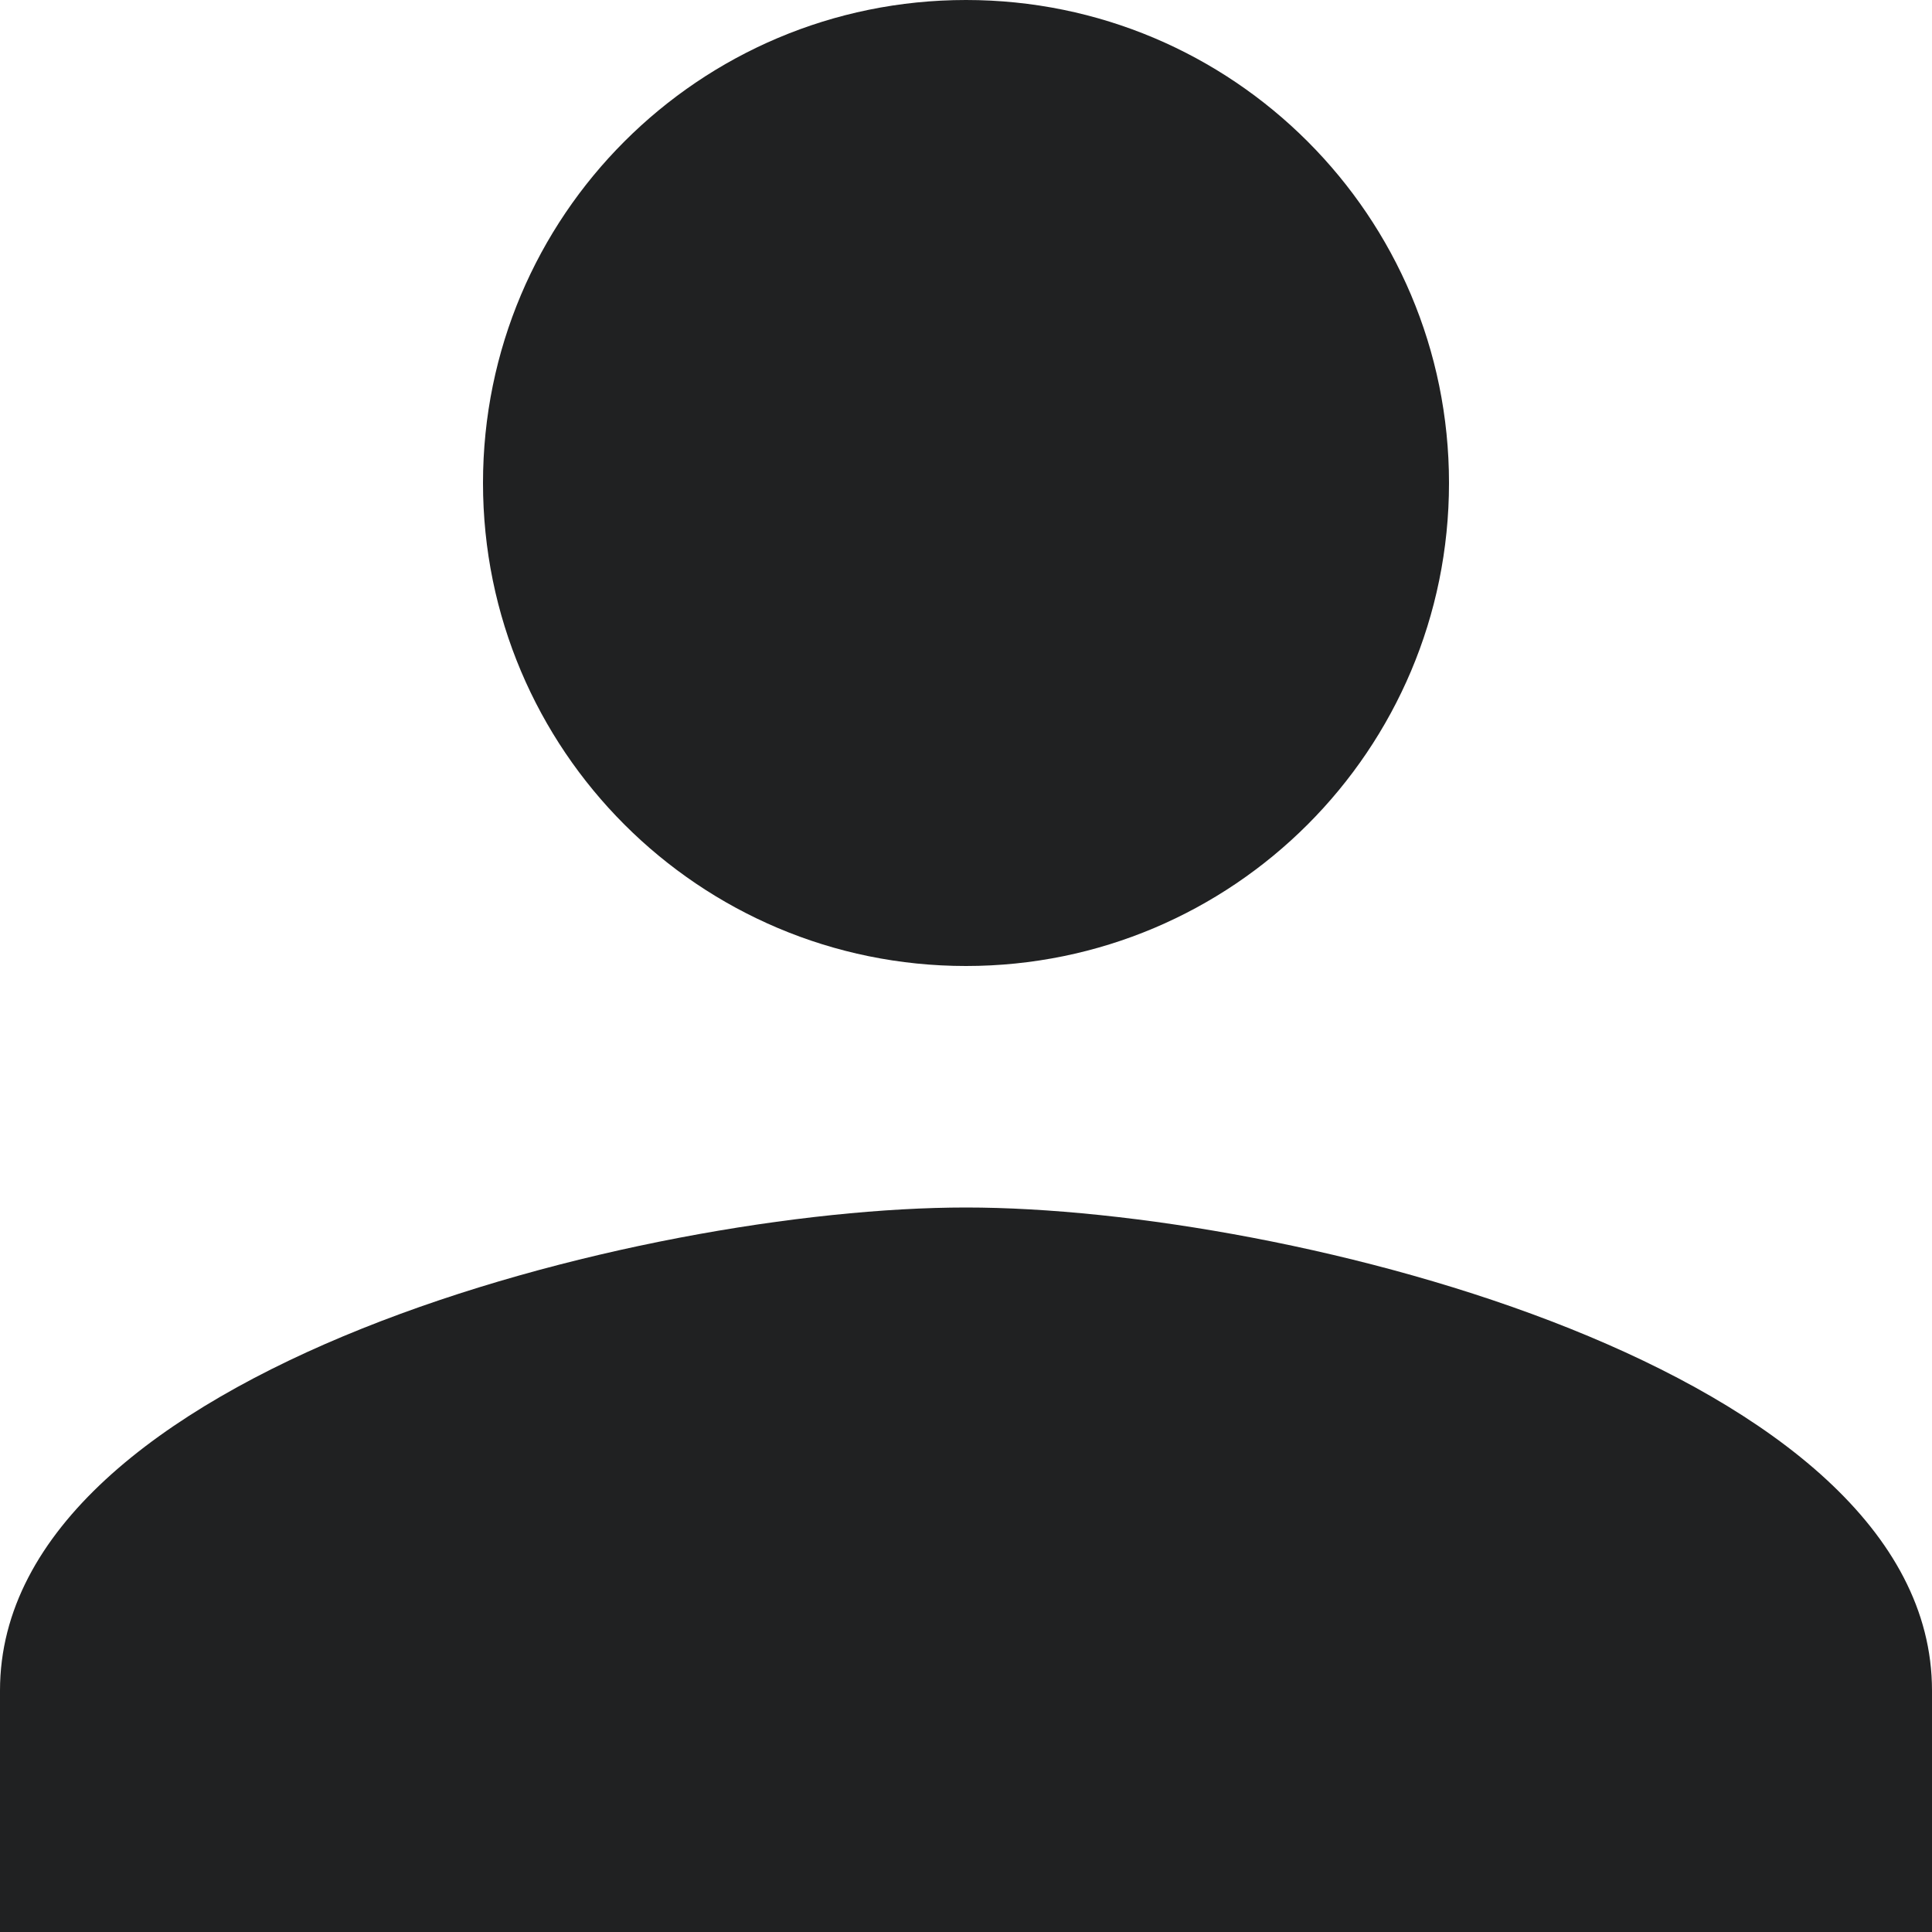<svg width="16" height="16" xmlns="http://www.w3.org/2000/svg"><g fill="none" fill-rule="evenodd"><path d="M8 8c2.21 0 4-1.79 4-4s-1.79-4-4-4-4 1.79-4 4 1.79 4 4 4zm0 2c-2.67 0-8 1.34-8 4v2h16v-2c0-2.66-5.33-4-8-4z" fill="#202122" fill-rule="nonzero"/><path d="M-4-4h24v24H-4z"/></g></svg>